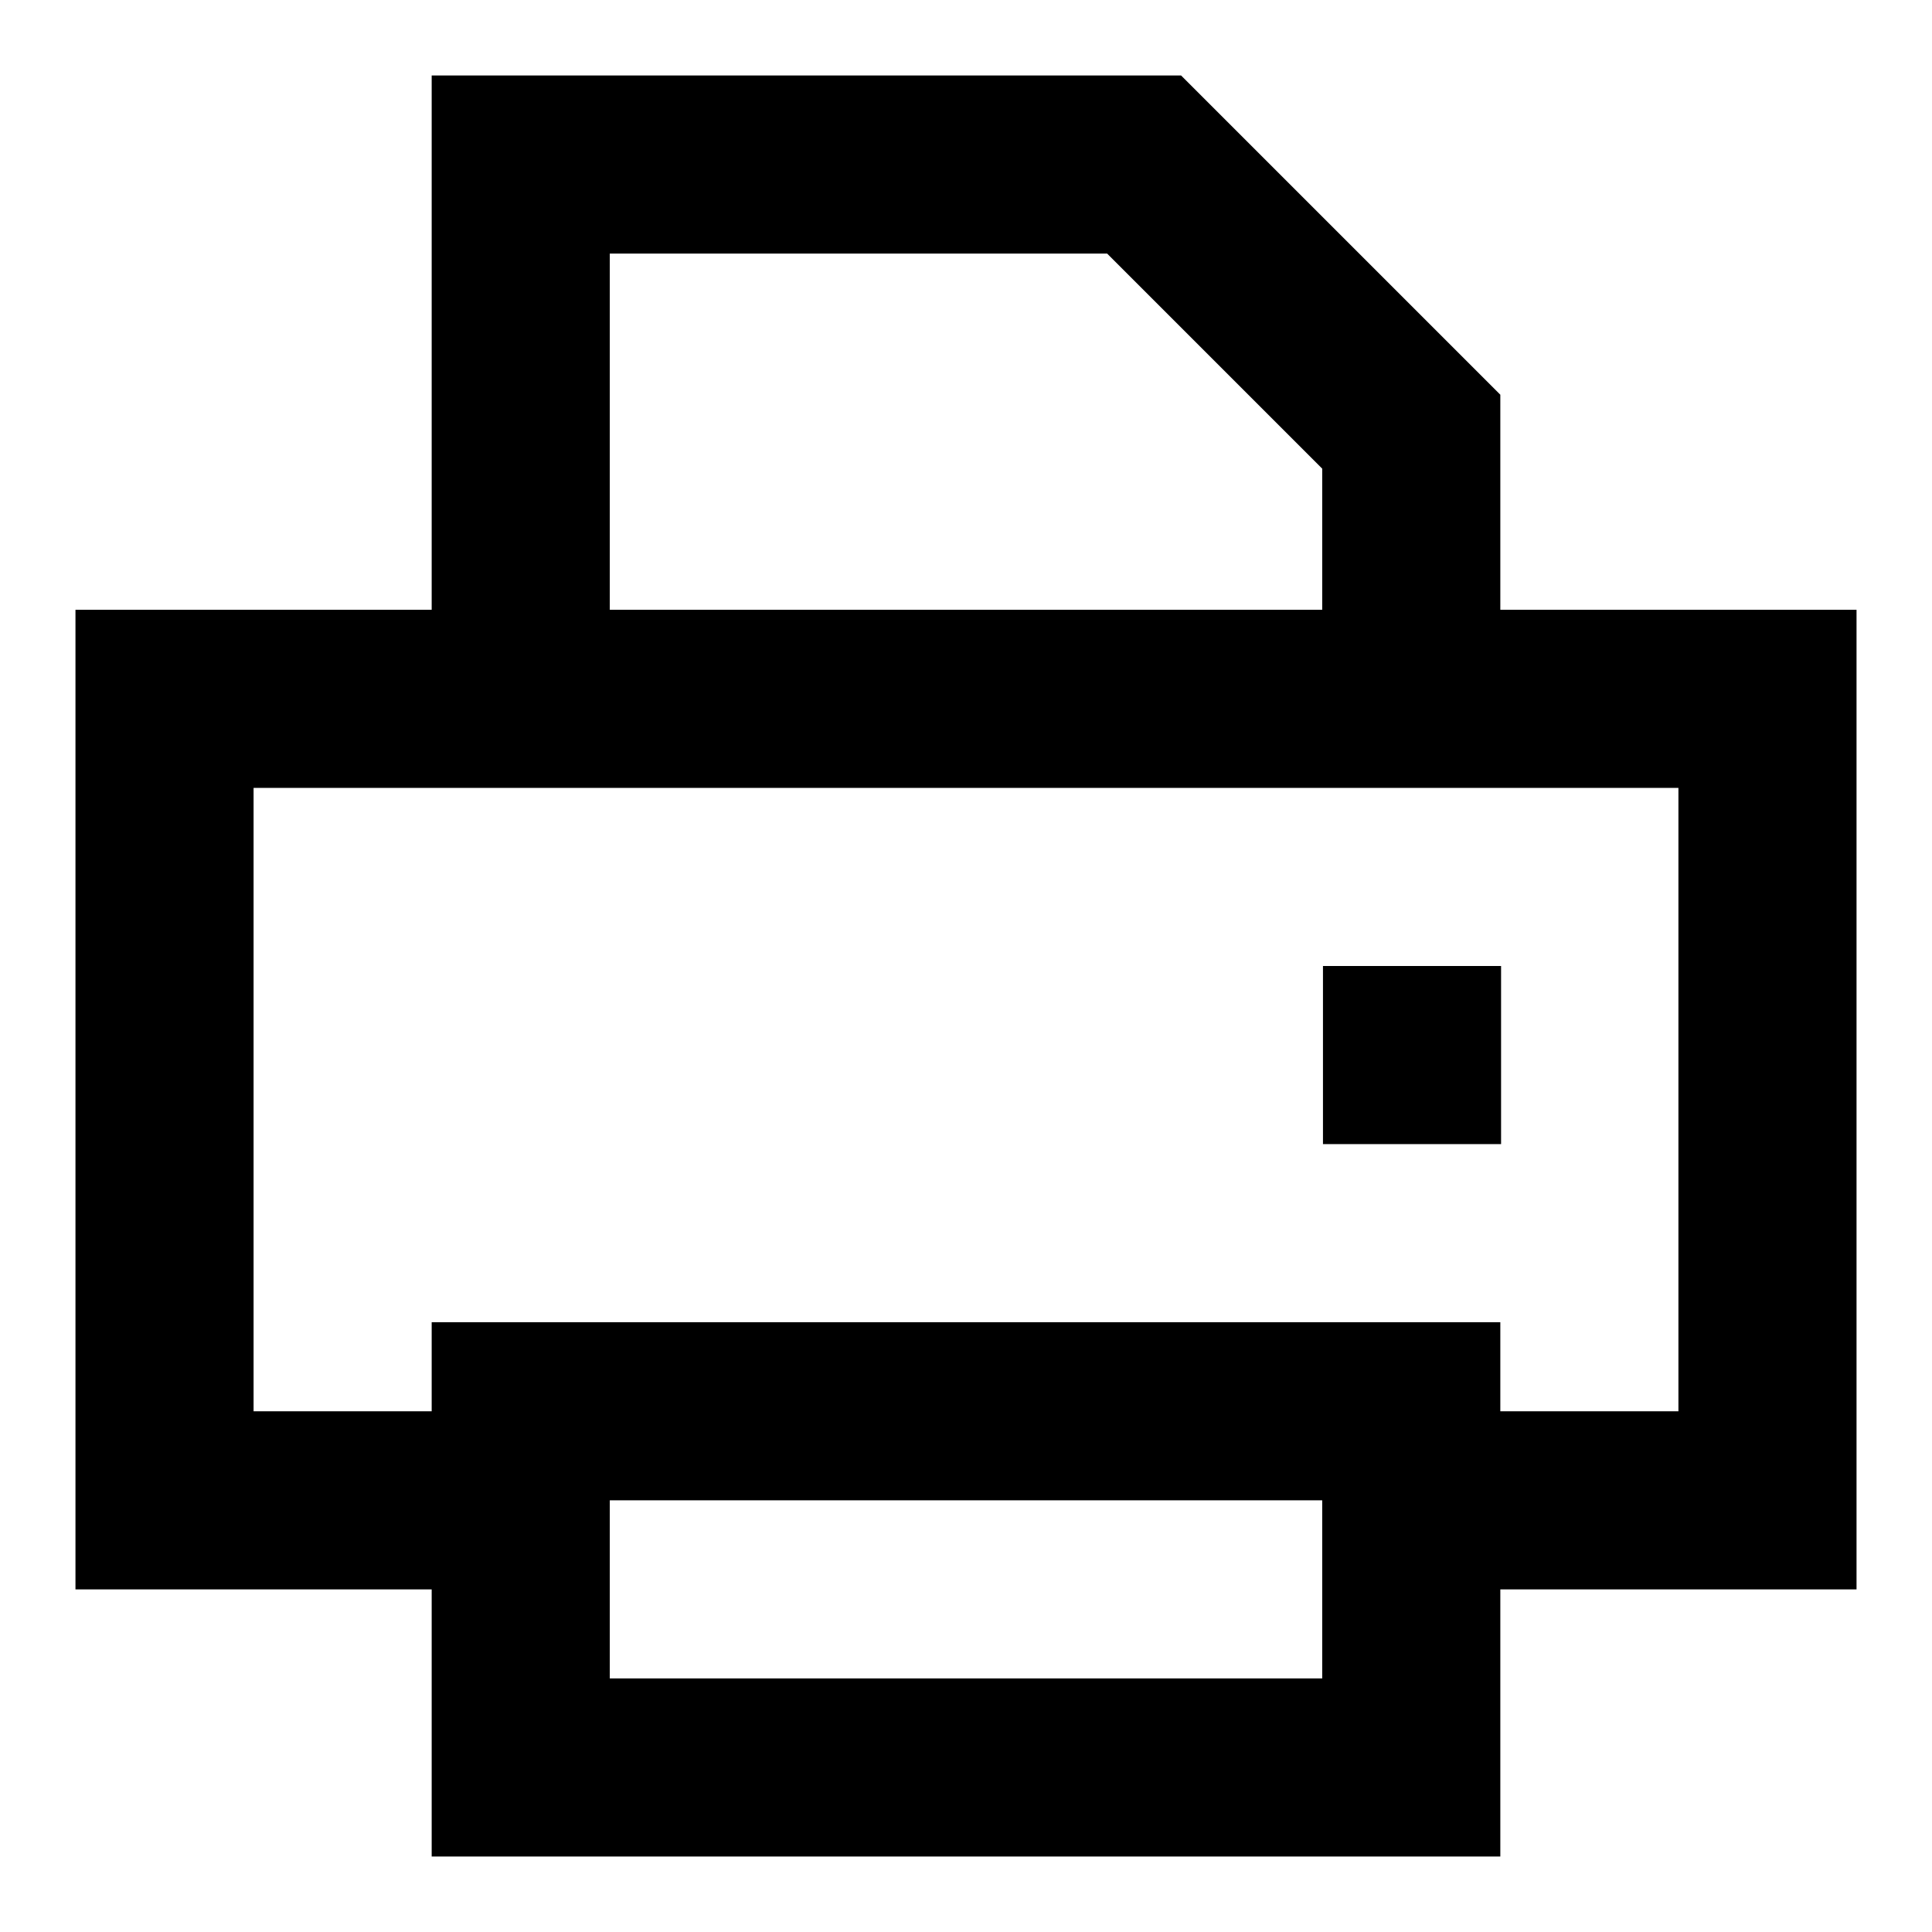 <?xml version="1.0" encoding="utf-8"?>
<!-- Svg Vector Icons : http://www.onlinewebfonts.com/icon -->
<!DOCTYPE svg PUBLIC "-//W3C//DTD SVG 1.1//EN" "http://www.w3.org/Graphics/SVG/1.1/DTD/svg11.dtd">
<svg version="1.1" xmlns="http://www.w3.org/2000/svg" xmlns:xlink="http://www.w3.org/1999/xlink" x="0px" y="0px" viewBox="0 0 256 256" enable-background="new 0 0 256 256" xml:space="preserve">
<g> <path fill="#000000" d="M246,80.8h-47.2V52.3L156.5,10H57.2v70.8H10v129.8h47.2V246h141.6v-35.4H246V80.8z M80.8,33.6h65.9 l28.5,28.5v18.7H80.8V33.6z M175.2,222.4H80.8v-23.6h94.4V222.4z M222.4,187h-23.6v-11.8H57.2V187H33.6v-82.6h188.8V187z"/> <path fill="#000000" d="M175.3,128h23.6v23.6h-23.6V128z"/></g>
</svg>